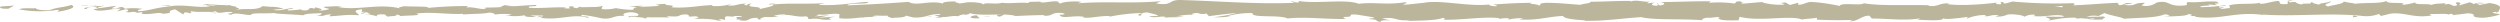 <svg xmlns="http://www.w3.org/2000/svg" width="536" height="4.703" viewBox="0 0 536 4.703">
  <g id="Groupe_147" data-name="Groupe 147" transform="translate(631.83 501.467) rotate(180)">
    <path id="Tracé_100" data-name="Tracé 100" d="M1315,501.331c.64-.172.278-.563-1.489-.486l-1.256.663Z" transform="translate(-683.464 -1.244)" fill="#bbb59b"/>
    <path id="Tracé_101" data-name="Tracé 101" d="M1303.1,500.105c-2.079.321-4.478.885-3.13,1.493,2.059-.637,2.557-.371,4.774-1.128,1.77-.078,3.088.212,2.79.456.626-.17,2.748.145,3.7-.271a24.171,24.171,0,0,0-8.264-.11C1302.32,500.4,1302.954,500.227,1303.1,500.105Z" transform="translate(-683.464 -1.189)" fill="#bbb59b"/>
    <path id="Tracé_102" data-name="Tracé 102" d="M1130.233,499.073l1.114.078A10.153,10.153,0,0,0,1130.233,499.073Z" transform="translate(-887.307 -0.64)" fill="#bbb59b"/>
    <path id="Tracé_103" data-name="Tracé 103" d="M1023.125,498.709a2.84,2.84,0,0,0,1.2-.141C1023.565,498.611,1022.944,498.652,1023.125,498.709Z" transform="translate(-520.221 -0.505)" fill="#bbb59b"/>
    <path id="Tracé_104" data-name="Tracé 104" d="M1004.838,497.98c.393.021.723.03,1.078.045A3.691,3.691,0,0,0,1004.838,497.98Z" transform="translate(-509.916 0.05)" fill="#bbb59b"/>
    <path id="Tracé_105" data-name="Tracé 105" d="M1130.233,499.073l-2.861-.208C1127.172,499.08,1128.839,499.025,1130.233,499.073Z" transform="translate(-889.977 -0.594)" fill="#bbb59b"/>
    <path id="Tracé_106" data-name="Tracé 106" d="M1279.266,501.7a12.733,12.733,0,0,0,1.553-.175c-.491.029-.967.053-1.459.071A.573.573,0,0,1,1279.266,501.7Z" transform="translate(-683.464 -1.34)" fill="#bbb59b"/>
    <path id="Tracé_107" data-name="Tracé 107" d="M1177.45,498.536h.87a5.6,5.6,0,0,0,.723-.269Z" transform="translate(-834.738 -0.429)" fill="#bbb59b"/>
    <path id="Tracé_108" data-name="Tracé 108" d="M1213.686,498.434c-.819-.024-1.1.538-1.419.783a4.721,4.721,0,0,1,1.788-.385C1214.068,498.725,1213.96,498.6,1213.686,498.434Z" transform="translate(-795.952 -0.52)" fill="#bbb59b"/>
    <path id="Tracé_109" data-name="Tracé 109" d="M1271.144,499.423l1.02-.078C1271.9,499.37,1271.452,499.392,1271.144,499.423Z" transform="translate(-683.464 -0.715)" fill="#bbb59b"/>
    <path id="Tracé_110" data-name="Tracé 110" d="M1151.514,498.414a.682.682,0,0,0-.33-.2C1151.184,498.284,1151.314,498.351,1151.514,498.414Z" transform="translate(-864.4 -0.409)" fill="#bbb59b"/>
    <path id="Tracé_111" data-name="Tracé 111" d="M138,502.639c.03-.04-.011-.066,0-.1C137.79,502.6,137.725,502.635,138,502.639Z" transform="translate(0 -1.773)" fill="#bbb59b"/>
    <path id="Tracé_112" data-name="Tracé 112" d="M96,499.855l.582-.031a.684.684,0,0,0,.126-.315Z" transform="translate(0 -0.794)" fill="#bbb59b"/>
    <path id="Tracé_113" data-name="Tracé 113" d="M971.371,497.259c.065.007.088.007.149.011C972.4,497.206,971.9,497.217,971.371,497.259Z" transform="translate(-490.962)" fill="#bbb59b"/>
    <path id="Tracé_114" data-name="Tracé 114" d="M664.133,497.674c3.481.5-5.664.645-.424,1.2C663.221,498.658,668.471,498,664.133,497.674Z" transform="translate(-318.34 0.051)" fill="#bbb59b"/>
    <path id="Tracé_115" data-name="Tracé 115" d="M1278.327,501.628c-.49.006-.987.011-1.485.005C1277.518,501.652,1277.974,501.649,1278.327,501.628Z" transform="translate(-683.464 -1.335)" fill="#bbb59b"/>
    <path id="Tracé_116" data-name="Tracé 116" d="M663.709,498.877v0l.541.053Z" transform="translate(-318.416 -0.584)" fill="#bbb59b"/>
    <path id="Tracé_117" data-name="Tracé 117" d="M894.258,497.6a2.984,2.984,0,0,0,.786.246C895.017,497.786,894.84,497.716,894.258,497.6Z" transform="translate(-447.778 0.036)" fill="#bbb59b"/>
    <path id="Tracé_118" data-name="Tracé 118" d="M951.705,498.4l-1.421-.075C950.847,498.373,951.3,498.391,951.705,498.4Z" transform="translate(-479.448 -0.432)" fill="#bbb59b"/>
    <path id="Tracé_119" data-name="Tracé 119" d="M864.43,498.391a11.648,11.648,0,0,0-2.091-.046,2.443,2.443,0,0,0,.321.069A5.825,5.825,0,0,1,864.43,498.391Z" transform="translate(-430.338 -0.431)" fill="#bbb59b"/>
    <path id="Tracé_120" data-name="Tracé 120" d="M833.384,498.394c.164.043.382.076.573.114.307-.012.667-.021.983-.031Z" transform="translate(-413.9 -0.454)" fill="#bbb59b"/>
    <path id="Tracé_121" data-name="Tracé 121" d="M232.355,502.368a5.772,5.772,0,0,1-1.433-.505C231.4,502.263,226.839,502.4,232.355,502.368Z" transform="translate(149.204 -1.813)" fill="#bbb59b"/>
    <path id="Tracé_122" data-name="Tracé 122" d="M1279.25,501.385a1.628,1.628,0,0,1-.923.243c.356-.007.7-.018,1.033-.03C1279.45,501.514,1279.47,501.435,1279.25,501.385Z" transform="translate(-683.464 -1.314)" fill="#bbb59b"/>
    <path id="Tracé_123" data-name="Tracé 123" d="M863.168,502.826l-4.933-.083C859.614,502.8,861.407,502.826,863.168,502.826Z" transform="translate(-429.035 -1.773)" fill="#bbb59b"/>
    <path id="Tracé_124" data-name="Tracé 124" d="M455.082,502.288l-1.132.068A5.054,5.054,0,0,0,455.082,502.288Z" transform="translate(-200.899 -1.81)" fill="#bbb59b"/>
    <path id="Tracé_125" data-name="Tracé 125" d="M843.6,502.826a19.823,19.823,0,0,0-2.777-.389,3.088,3.088,0,0,0-.573.145Z" transform="translate(-418.367 -1.773)" fill="#bbb59b"/>
    <path id="Tracé_126" data-name="Tracé 126" d="M230.911,501.857c.011,0,.011.006.011.006S230.922,501.86,230.911,501.857Z" transform="translate(149.043 -1.396)" fill="#bbb59b"/>
    <path id="Tracé_127" data-name="Tracé 127" d="M140.063,501.433c2.026.012.952-.525,1.382-.834,2.419-.152,1.119.4,1.942.67,1.51-.142,2.669-.634,3.8-.614.084.089.3.121.046.232,1.6-.427,4.74-.021,6.6-.557a.57.57,0,0,1,.243.133.705.705,0,0,1-.286-.736c.908-.009,1.686-.339,2.028.012a1.348,1.348,0,0,0-.864.24l.952-.153c.857.5-1.3.174-1.3.548a36.617,36.617,0,0,1,5.442-.439c.3.493-3.326.166-1.428.6l-2.2-.189c1.682.779-1.337-.055.208.779,2.9.143,3.24-.251,6.128-.107.651-.275-.215-.406.436-.68,4.106-.493,3.232,1.24,6.251.583a3.879,3.879,0,0,1,3.234-.622l-.733.557c2.8.055,1.6-.8,4.537-.426-.522.219-2.2.185-1.779.251,1.9.44,1.346-.317,2.808-.317l.3.495c2.985-.078,6.274-.435,9.58-.525-.183.147-.75.3.024.452a102.619,102.619,0,0,1,12.924.354l1.537-.426c.357,0,.663.193.276.275,1.567.161.081-.271.834-.438.892-.03,1.178.245.613.373,2.766-.361,7.88-.779,10.794-.322l-.568.126c2.27.173,2.561-.874,4.666-.476l-.4.076c4.925.185,10.369-.206,14.127.438.714-.614,4.875.275,5.192-.582a39.386,39.386,0,0,0,5.968.863c1.058.039,1.577-.534,2.884-.624l.032.447,1.776-.469.945.535,1.227-.115c-.489-.027-1.039-.2-.964-.33,1.916-.2,4.671.312,4.719.542l4.534-.379c-.1.18-.86.242-1.46.357,2.42-.457.44.472,2.657.053-.3-.1.161-.267.211-.357a24.54,24.54,0,0,0,5.484.158l-.357.309c3.363.078,7.089-.147,10.863-.142-1.354-.144-1.043-.678.064-.73l.443.473c.714-.293-1.156-.179.311-.537,1.409.055.948.538.138.692l1.714-.164c.1.142-.3.216-.406.4.7-.293,2.959.475,3.973-.035l.1.141c3.772,0,5.483-.159,8.557-.183.06-.409,1.262-.318,2.177-.648,2.258.13,4.765.451,7.486.417,1.912-.2.558-.346,1.418-.589.141.372,2.859.337,1.449.6,3.266-.06,4.171-.074,8.3-.376-.448-.153-.952-.219-.691-.346.749-.061,1.705.156,1.6.335l-.2.039c4.636-.558,10.7,1.085,14.392.309l-.207.038,3.829-.4c1.761.065-1.056.28.247.51,4.13-.62,6.525.09,9.926-.323,2.633,1.1,9.342-.078,12.9.623l-.205-.259c.918-.253,1.111.148,1.788.208-.1-.2-1-.232-.426-.373,7.78-.312,16.058.378,24.034.611,2.917.069,1.656-1.338,5.333-.72l-1.044.48c5.887-.576,12.038.02,17.8-.469-.344.111-.353.255-.916.253,1.217.349,4.5.017,4.522-.268.9.033.208.258.761.4,1.221.206,3.065-.445,3.714-.1.11.056-.343.113-.567.139.8-.168,3.707.043,2.945-.359,2.163.192,4.138-.179,5.863.059,1.125-.45,3.7.216,4.06-.419-.155.657,3.792.529,5.16.221-.458.2,1.189.206.653.481,1.561-.009,2.991-.131,2.719-.468,2.875.786,5.78-.633,7.4.375,4.636-.354,8.927-.593,13.1-.747-.15.656-4.61.065-4.431.753,3.957-.269,6.239-.832,10.162-.674,1.016.089-.577.284-.92.4,3.953-.269,7.643.06,11.16-.3a1.942,1.942,0,0,1-.748.178c.693-.022,1.612.1,1.534-.2l-.676.081c-1.107-.432,2.753-.9,2.877-1.131-1.177.853,3.474.214,1.605,1.293.456-.056,1.029-.2.924-.4.677.058.892.174.205.4,2.483-.162,1.6-.479,3.85-.471-.008.144-.462.2-.695.369a12.17,12.17,0,0,1,4.184-.44c-.114.087.106.2-.46.2,3.265-.044,5.564-.748,9.146-.477-1.056.627,1.218.206,1.408.749l1.926-.162-.773-.263a45.539,45.539,0,0,1,4.628-.208l-1.253.224,3.161-.1-1.789-.206c1.707-.28-.183-.686,2.063-.535a20.175,20.175,0,0,1,2.567.327h-.006a8.579,8.579,0,0,1,2.94-.219c.324.173-.26.6-.05.715.823-.453,3.951-.126,4.994-.609-.348.113-.366.4-.252.456l.691-.368c.782.118.9.175.769.4,2.351.068-.747-.688,2.043-.391a3.27,3.27,0,0,1-.571.141c2.8.155,5.414-.233,7.989-.052.76.546-2.25.134-1.38.594,3.712-.1,7.687-.654,11.279-.526l-.669-.06c.5-.77,2.675.381,4.492.017-.445.057-.583.428-.463.342a83.6,83.6,0,0,0,8.758-.432l-.462.2c1.45.176,3.818.1,5.385.192.465-.2,1.361-.166.816-.453,4.829,1.127,9.212-.6,13.5.335-.512,0-1.221.174-.813.174l3.649-.182c-.289-.336-.479-.2-1.245-.465a7.418,7.418,0,0,1,2.4-.353c-1.641.222.014.539.723.726-.119-.1.124-.216.064-.321,1.907.6.32-.675,2.922-.273l-.138.176a19.505,19.505,0,0,1,2.922-.272c.435.388-1.037.181-1.1.5,1.475-.022,2.911-.736,4.247-.349-.627.108-1.528.11-2.155.218a7.7,7.7,0,0,0,2.7.413l-.106-.011,2.5.207-.636-.124c1.847-1.012,3.76-.184,6.247-.848-2.417.627-.4.363-.585.8.635.123,1.6.259,1.325.383,1.175-.354,1.963.28,3.622-.239.074.141,1.258.014.992.37,1.528-.112-.361-.247-.233-.424,2.356-.484,5.538.587,8.927-.078,2.922-.273,3.463-.751,6.175-.988.915.227-.749.516-.749.516a14.291,14.291,0,0,0,3.979.008c-.281.123.009.229.433.387,1.117-.036.747-.516,2.219-.306a3.976,3.976,0,0,1-1.115.569c1.316-.13,2.615-.394,3.978-.522.361.247-.822.374-1.3.535,1.531-.111,3.967-.224,4.44-.614l-.982-.139c.558-.02.287.336-.125.407-1.312.306-1.892-.136-1.966-.278l.97-.091c-1-.831-3.9.134-5.85.085l.814-.6-2,.5c-.426-.158-.717-.495.247-.585-1.4-.3-1.24.215-2.442-.118-.133-.052-.073-.081.05-.105l-1.368.18c.268-.127-.227-.426.613-.339-2.455-.349-3.96.453-4.884,0l.205-.038c-3.407.2-.329.444-2.885.964l-1.719-1.094-.335.444c-.352-.016-1.047-.049-.918-.227-1.308.3.223.192-.536.479-1.692-.4-4.664.189-5.046-.518-.607.337,1.618.261-.188.495-.515-.76-2.088.13-3.633-.218.474-.393,1.938-.185.392-.535-.932.663-3.009-.145-4.312-.018-.061.528-2.835.22-5.022.4.138-.177-4.116-.29-6.151-.48l.06-.089c-.394.533-2.493.432-4.021.542.06-.32.335-.445,1.163-.588l-1.437,0a4.473,4.473,0,0,1-1.719.322l.361-.4c-1.912.022-3.851.469-6.311.2-.138.372,1.957,1.036-.645,1.284-.1-.2-.192-.545.489-.627a4.039,4.039,0,0,1-1.245.081l1.04-.338c-1.121-.148-.586.283-1.482.251.018-.287-.663-.2-.535-.432a4.915,4.915,0,0,0,1.125.006,8.84,8.84,0,0,1-2.635-.439c.088.163,0,.386-.74.423-1.912.021-.654-.345-1.77-.492-.463.2-1.683-.007-1.715.422a1.277,1.277,0,0,1-.879-.319c-.99.19-4.623.055-3.508.511l.254.03c-.047.009-.1.009-.162.019h0c-3.244.426-6.738-.242-9.957-.06l.005-.143c-1.921.163-4.276.1-5.648.405-.568,0-1.341-.262-1.1-.433a13.274,13.274,0,0,1-3.755.033c1.477-.251-.509-.221,1.513-.184a12.592,12.592,0,0,0-4.389.038c.7-.367-1.437-.463-2.344-.353l1.337.263c-1.02.054-1.912.021-2.818-.01l.49-.483c-3.9-.588-7.042,1-10.015.016-1.033.338,2.121.238,1.2.633a37.7,37.7,0,0,1-4.23-.76c-2.461-.267-2.3.707-4.871.524.329.171.64.632-1.284.794-1.8-.064-2.209-.723-1.075-.861.431-.015.639.04.621.1.581-.063,1.343-.136.631-.324l-.233.173c-.892-.176-3.365-.158-2.784-.441-1.358.165-.581.283.426.373-2.306-.25-3.6-.007-5.975-.175.377.094.725.3.349.3-3.481-.214-1.532.327-3.891.4-1.34-.263.48-.627-1.894-.407-1.45-.178-.307-.458.27-.6a20.762,20.762,0,0,1-5.277-.28l1.14-.139a13.756,13.756,0,0,1-1.808.079l.651.345c-.669-.06-1.235-.062-1.223-.2-.689.226.528.573-.84.882-.891-.175-2.716.188-3.024-.269,2.805.155-.31-.46,2.064-.534a8.244,8.244,0,0,1-1.687-.008c-.1-.051.095-.094.278-.121-2.684-.408-1.233.518-4.015.507.353-.258-.645-.489-1.1-.434,1.121.005.536.43-.492.628a12.339,12.339,0,0,0-2.873.126l1.066.094a7.041,7.041,0,0,1-2.5.306c-.106-.2,1.129-.139.686-.227-1.381.453-3.12-.468-5.045-.163-.892-.175-.086-.484-.87-.6-2.158.334-2.336-.353-4.6-.077.654.346.768.261-.829.6l3.728-.243-2.392.5c1.125,0,2.374-.219,3.048-.159-1.14.282-1.023.2-.484.484-1.54-.52-3.052.3-4.832-.048l.054-.858c-2.675-.382-4.753.441-8.227.224l1.116.15c-.466.341-2.145.047-3.27.186.1-.287-.6-.391-1.079-.569.058.213-2.543-.02-2.858.553L436,497.723c-2.805-.155-3.2.817-5.9.72.812-.312-.413-.515,1.393-.738-.9,0-1.71-.055-1.724.143-.526-.179-2.5.386-3.324.114a2.535,2.535,0,0,1-1.514.4c-.11-.059,0-.142,0-.142,0,.142-1.582.193-.7.511-2.773-.895-7.751.065-10.166-.7-1.965.1-4.332.188-6.116.209.114-.086.006-.143.343-.113-2.461-.267-1.513.823-4.313.525-1.431-.463,1.487-.251.595-.426-.388-.944-3.379.129-5.263-.423l.456-.055c-1.44-.321-3.514.357-5.867.29,0,0,.114-.083.014-.142a38.534,38.534,0,0,1-6.92.774c.7-.369,1.028-.2.6-.571-1.015.054.3.6-1.728.708-.659-.2-2.12-.379-2.314-.779l1.91-.022c-.979-.519-2.473.017-3.48-.073l.129-.226c-2.928.073-2.969.643-6.116.6l.326.171c-1.72.566-1.442-.317-3.157.1l-.519-.573c-1.135.138-3.975.554-6.01.662a38.183,38.183,0,0,1,5.008-.895,19.86,19.86,0,0,0-4.409.325,5.08,5.08,0,0,1,1.472-.108,17.734,17.734,0,0,1-5.437.662c.4-1.112-5.842-.28-7.468-1.144-3.965.411-7.866-.175-12.486-.109,1.638.864-1.349.025-1.065.912a5.343,5.343,0,0,1-1.582-.015l-3.261-.53c-.773-.259,1.024-.2.924-.4-2.356-.068-.988-.377-2.547-.613.319.318-.819.455-2.162.334l1.891.41c-3.292.473-2.846-.745-6.165-.277l1.05-.28c-1.7.165-6.282-.006-7.951.708-.3-.1-.7-.346.05-.41-4.07-.107-9.059.759-12.222.32l.309-.217a5.877,5.877,0,0,1-2.272.19c.049-.089.306-.216-.046-.229a12.015,12.015,0,0,1-3.023.254l.86-.245c-3.97-.284-6.093.6-9.421.744.009-.639-3.115-.847-4.674-.951l.054-.091c-4.622-.079-7.852.53-12.133.781-2.657-.694-9-.291-13.271-.68.653.115-.106.5-.865.562-1-.13-2.77.444-2.611-.143l.357.012c-.755-.575-2.815-.423-4.423-.438l-.265.767c-4.206-1.116-11.021.41-13.317-.59-1.015.192-2.272.19-3.278.381l.054-.411c-2.813-.105-4.217-.157-7.693-.059l.709-.293c-1.961-.028-2.476,1.185-4.284,1.209l-.545-.614c-3.421.009-6.883-.529-10.264.028.056-.09.156-.267.71-.292-1.61-.016-6.229-.416-5.644.426-.04-.548-3.529-.053-5.377.189l.288-.4a10.117,10.117,0,0,1-3.787.8c-.516-.052-.452-.324.233-.22-1.72-.212-1.34.383-3.425.168l.777-.259a4.989,4.989,0,0,0-2.6.409c-1.112.162-3.356-.1-3.617-.468a3.605,3.605,0,0,1-2.25.416c-.141-.138.239-.224.43-.266-2.958-.275-4.4.471-6.434.073-.042-.134-.175-.2-.343-.241,2.35.009,4.243.032,4.065.061,0-.373-1.9-.439-.388-.954a24.619,24.619,0,0,1-5.98.717.889.889,0,0,1-.245-.129l.191-.042a4.424,4.424,0,0,0-1.169.06,14.765,14.765,0,0,0-1.533-.113c-.219-.309-2.177-.166-3.124-.181.078.408-1.161.342,0,.679-.15-.029.179-.049.808-.065a3.3,3.3,0,0,0,.4-.042c-.018.011-.041.024-.065.036.622-.012,1.432-.021,2.353-.028a4.973,4.973,0,0,1-2.576.155c-.486.263-1.021.532-1.321.659-1.3-.569-3.792-.877-4.14-1.228-2.89.229-6.809.151-8.627.918-.822.1-.945-.219-1.252-.341a8.921,8.921,0,0,0,1.3-.175c-1.643.2-4.868.076-5.261.612-2.071-.242,1.164-.493-1.682-.406l.384-.163c-5.6-.856-9.1,1.367-15.308.269.43.067.645.1.733.188-7.076-.485-14.582.455-21.565-.314a7.6,7.6,0,0,0-3.411.447l-.43-.439-2.071.506c-2.937.37-5.086-1.076-8.8-.375l.479.295c-1.335-.056-4.23.174-4.007-.166a1.154,1.154,0,0,1-.96.153l-.041-.229-3.28.394c-2.543-.166.4-.911-3.313-.956-1.38.089-3.928.668-3.41.821.557.012,1.422.143,1.464.373l-1.262.119c-.229.677-1.2,1.369,1.9,1.842l2.158-.414.7.328-1.816.02a3.87,3.87,0,0,0,2.415-.152,1.606,1.606,0,0,0,.9.362l2.118-.646c.257.265-.95.525.472.672.993-.3-.952-.593.691-.791,1.033.307.731.558,1.943.3.17.174-.087.285-.567.362,1.079-.209,2.854-.089,3.411-.448,1.076.38,3.642-.1,3.535.542a11.655,11.655,0,0,1,2.89-.529c-1.81.767,3.708.045,3.23.867,1.34-.689,4.838-.306,7.211-.688a1.238,1.238,0,0,1-.6.131,15.39,15.39,0,0,1,2.582.4c.172-.569,2.251-.7,3.372-1.051,1.637.549-.994.668-.48,1.2-.082-.461,2.844-.461,2.287-.845,1.252.339,1.079.165,1.724.636.219-.712,1.165-.121,2.2-.557,1.812.351.467.667,2.456.45C141.832,501.18,140.063,501.433,140.063,501.433Zm47.33-1.231v.008l-.977.023C186.619,500.228,186.9,500.219,187.393,500.2Zm3.978-.006c-.484-.017-1.087-.019-1.725-.017-.139-.141.012-.286.412-.278C189.84,500,190.777,500.077,191.371,500.2Zm-8.414-2.829c.629-.058.84.022.927.106-.3.007-.645.02-1.1.049-.019.015-.056.033-.075.05A.616.616,0,0,1,182.957,497.367Z" transform="translate(0)" fill="#bbb59b"/>
    <path id="Tracé_128" data-name="Tracé 128" d="M295.284,498.331c-.211.012-.328.036-.6.041.3.049.582.092.871.126.178-.059.359-.118.517-.176C295.8,498.326,295.531,498.327,295.284,498.331Z" transform="translate(220.597 -0.438)" fill="#bbb59b"/>
    <path id="Tracé_129" data-name="Tracé 129" d="M1131.542,499.164l-.195-.013a2.193,2.193,0,0,1,.408.08A1.855,1.855,0,0,1,1131.542,499.164Z" transform="translate(-886.29 -0.662)" fill="#bbb59b"/>
    <path id="Tracé_130" data-name="Tracé 130" d="M444.808,502.565l-.013-.142-.806.125Z" transform="translate(-195.261 -1.773)" fill="#bbb59b"/>
    <path id="Tracé_131" data-name="Tracé 131" d="M1182.351,501.094a2.185,2.185,0,0,0,.667.143A2.8,2.8,0,0,0,1182.351,501.094Z" transform="translate(-829.79 -1.212)" fill="#bbb59b"/>
    <path id="Tracé_132" data-name="Tracé 132" d="M1204.3,501.22l3.1.2C1206.059,501.306,1205.081,501.252,1204.3,501.22Z" transform="translate(-803.97 -1.259)" fill="#bbb59b"/>
    <path id="Tracé_133" data-name="Tracé 133" d="M1221.173,501.5a.762.762,0,0,0,.331-.241.164.164,0,0,1-.034,0Z" transform="translate(-787.079 -1.277)" fill="#bbb59b"/>
    <path id="Tracé_134" data-name="Tracé 134" d="M952.868,502.159c-.227,0-.451.01-.651.025C950.69,502.293,951.728,502.25,952.868,502.159Z" transform="translate(-480.101 -1.815)" fill="#bbb59b"/>
    <path id="Tracé_135" data-name="Tracé 135" d="M1032.713,500.845c-.847.1-1.683.2-2.567.266C1031.567,501.154,1032.672,501.165,1032.713,500.845Z" transform="translate(-524.754 -1.169)" fill="#bbb59b"/>
    <path id="Tracé_136" data-name="Tracé 136" d="M863.709,502.836c.009,0,0-.005.009-.01-.191,0-.359,0-.55,0Z" transform="translate(-430.258 -1.773)" fill="#bbb59b"/>
    <path id="Tracé_137" data-name="Tracé 137" d="M1026.433,501.1a24.231,24.231,0,0,0,3.713.01C1028.98,501.073,1027.608,501.016,1026.433,501.1Z" transform="translate(-523.161 -1.198)" fill="#bbb59b"/>
    <path id="Tracé_138" data-name="Tracé 138" d="M1294.312,501.753l.813.024c-.014-.037.034-.068.1-.091Z" transform="translate(-683.464 -1.367)" fill="#bbb59b"/>
    <path id="Tracé_139" data-name="Tracé 139" d="M1295.221,501.686l.9-.066A3.143,3.143,0,0,0,1295.221,501.686Z" transform="translate(-683.464 -1.343)" fill="#bbb59b"/>
    <path id="Tracé_140" data-name="Tracé 140" d="M1298.024,501.478l-1.9.142A6.763,6.763,0,0,0,1298.024,501.478Z" transform="translate(-683.464 -1.32)" fill="#bbb59b"/>
    <path id="Tracé_141" data-name="Tracé 141" d="M1271.973,501.493l-.256.2C1271.856,501.655,1271.946,501.589,1271.973,501.493Z" transform="translate(-683.464 -1.337)" fill="#bbb59b"/>
    <path id="Tracé_142" data-name="Tracé 142" d="M1265.184,501.552c1.619.047,4.063.435,6.322.308l.211-.162C1270.655,502,1266.722,501.209,1265.184,501.552Z" transform="translate(-683.464 -1.376)" fill="#bbb59b"/>
    <path id="Tracé_143" data-name="Tracé 143" d="M1236.85,499.033l5.688.162c-.995-.217-2.3-.509.285-.561C1235.652,497.986,1244.3,499.12,1236.85,499.033Z" transform="translate(-765.342 -0.518)" fill="#bbb59b"/>
    <path id="Tracé_144" data-name="Tracé 144" d="M1219.211,498.717c3.056-.1-.036-.315.126-.438C1217.4,498.477,1216.929,498.527,1219.211,498.717Z" transform="translate(-789.175 -0.445)" fill="#bbb59b"/>
    <path id="Tracé_145" data-name="Tracé 145" d="M1091.745,498.716l.308-.512C1089.7,498.277,1092.03,498.4,1091.745,498.716Z" transform="translate(-964.628 -0.428)" fill="#bbb59b"/>
    <path id="Tracé_146" data-name="Tracé 146" d="M1067.379,501.36l2.292.318,1.091-.469Z" transform="translate(-546.032 -1.312)" fill="#bbb59b"/>
    <path id="Tracé_147" data-name="Tracé 147" d="M1052.985,497.716l1.029-.073-3.93.186Z" transform="translate(-536.553 0.038)" fill="#bbb59b"/>
    <path id="Tracé_148" data-name="Tracé 148" d="M838.906,497.9l.712.63C841.211,498.414,841.545,497.706,838.906,497.9Z" transform="translate(-417.132 -0.336)" fill="#bbb59b"/>
    <path id="Tracé_149" data-name="Tracé 149" d="M746.488,498.539a14,14,0,0,0-5.208-.208C743.357,498.374,745.43,498.62,746.488,498.539Z" transform="translate(-363.302 -0.411)" fill="#bbb59b"/>
    <path id="Tracé_150" data-name="Tracé 150" d="M469.319,497.513l1.859-.211-3.5.176Z" transform="translate(-209.005)" fill="#bbb59b"/>
  </g>
</svg>
